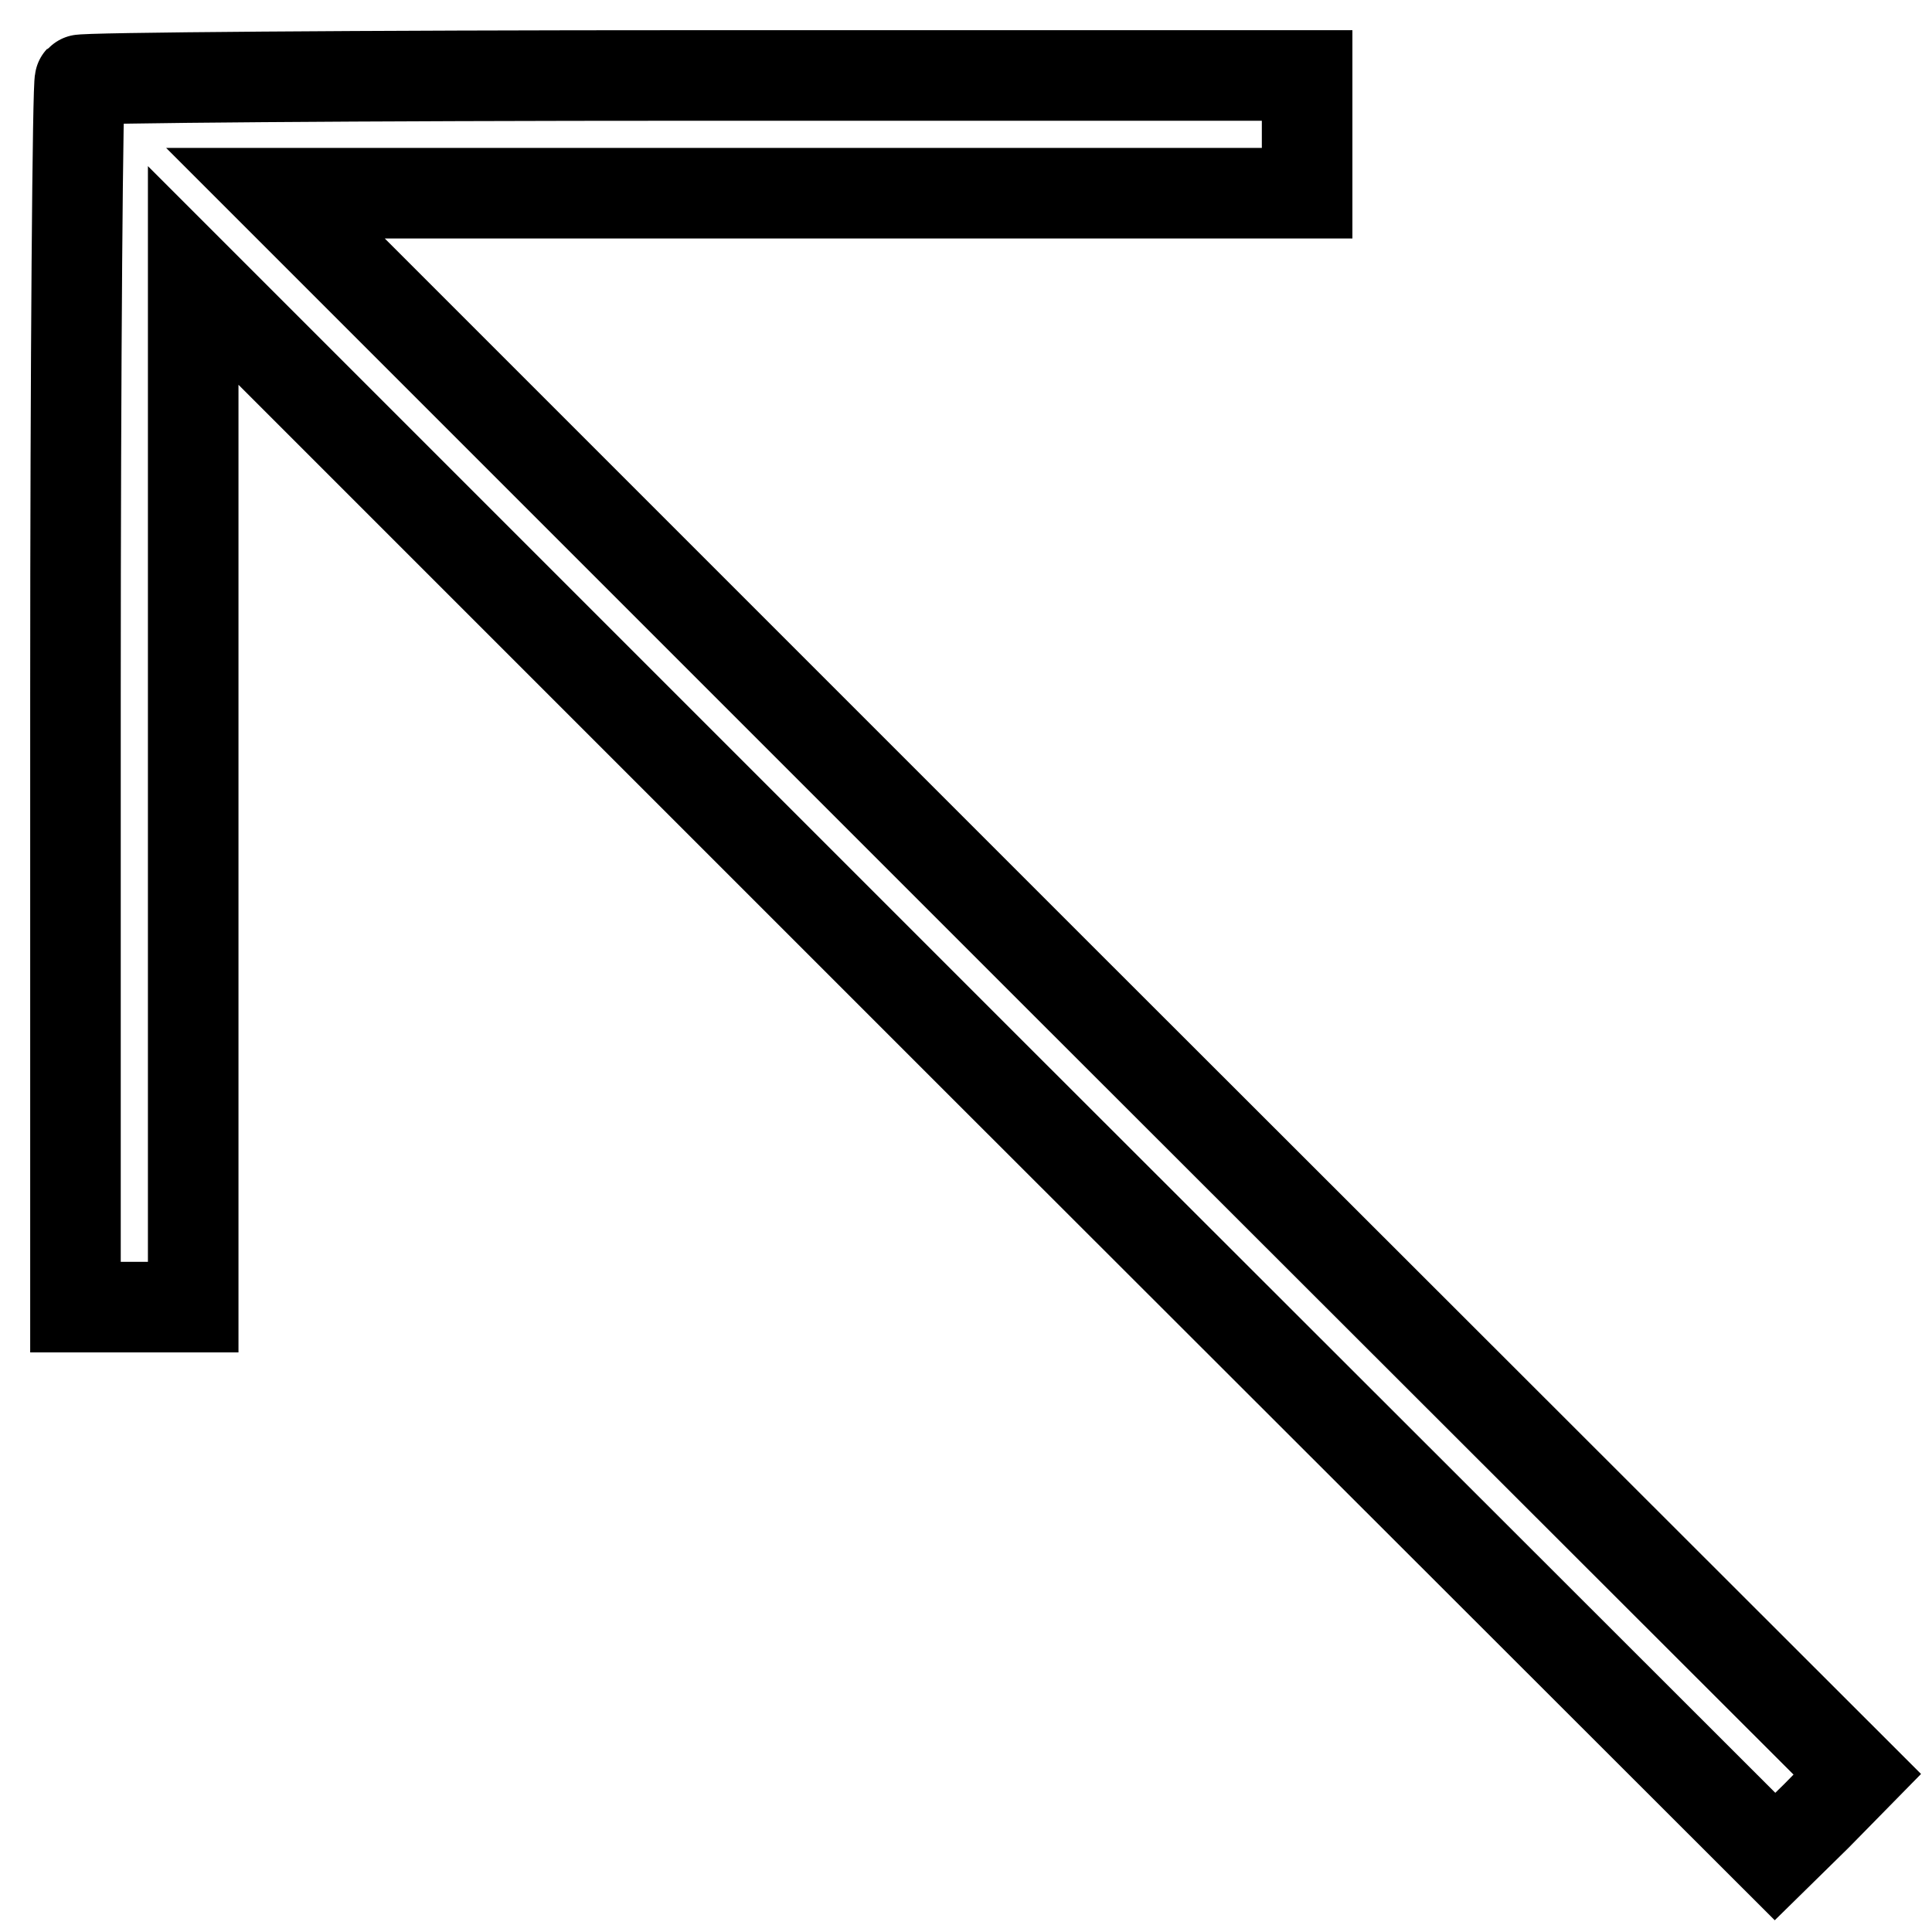 <?xml version="1.0" encoding="utf-8"?>
<!-- Svg Vector Icons : http://www.onlinewebfonts.com/icon -->
<!DOCTYPE svg PUBLIC "-//W3C//DTD SVG 1.1//EN" "http://www.w3.org/Graphics/SVG/1.1/DTD/svg11.dtd">
<svg version="1.1" xmlns="http://www.w3.org/2000/svg" xmlns:xlink="http://www.w3.org/1999/xlink" x="0px" y="0px" viewBox="0 0 256 256" enable-background="new 0 0 256 256" xml:space="preserve">
<g><g><g><path stroke-width="12" fill-opacity="0" stroke="#000000"  d="M10.6,10.6c-0.3,0.3-0.6,37-0.6,81.6v81h7.8h7.8v-68.3V36.5l104.8,104.8L235.2,246l5.5-5.4l5.4-5.5L141.3,130.4L36.5,25.6h68.4h68.3v-7.8V10h-81C47.6,10,10.9,10.3,10.6,10.6z"/></g></g></g>
</svg>